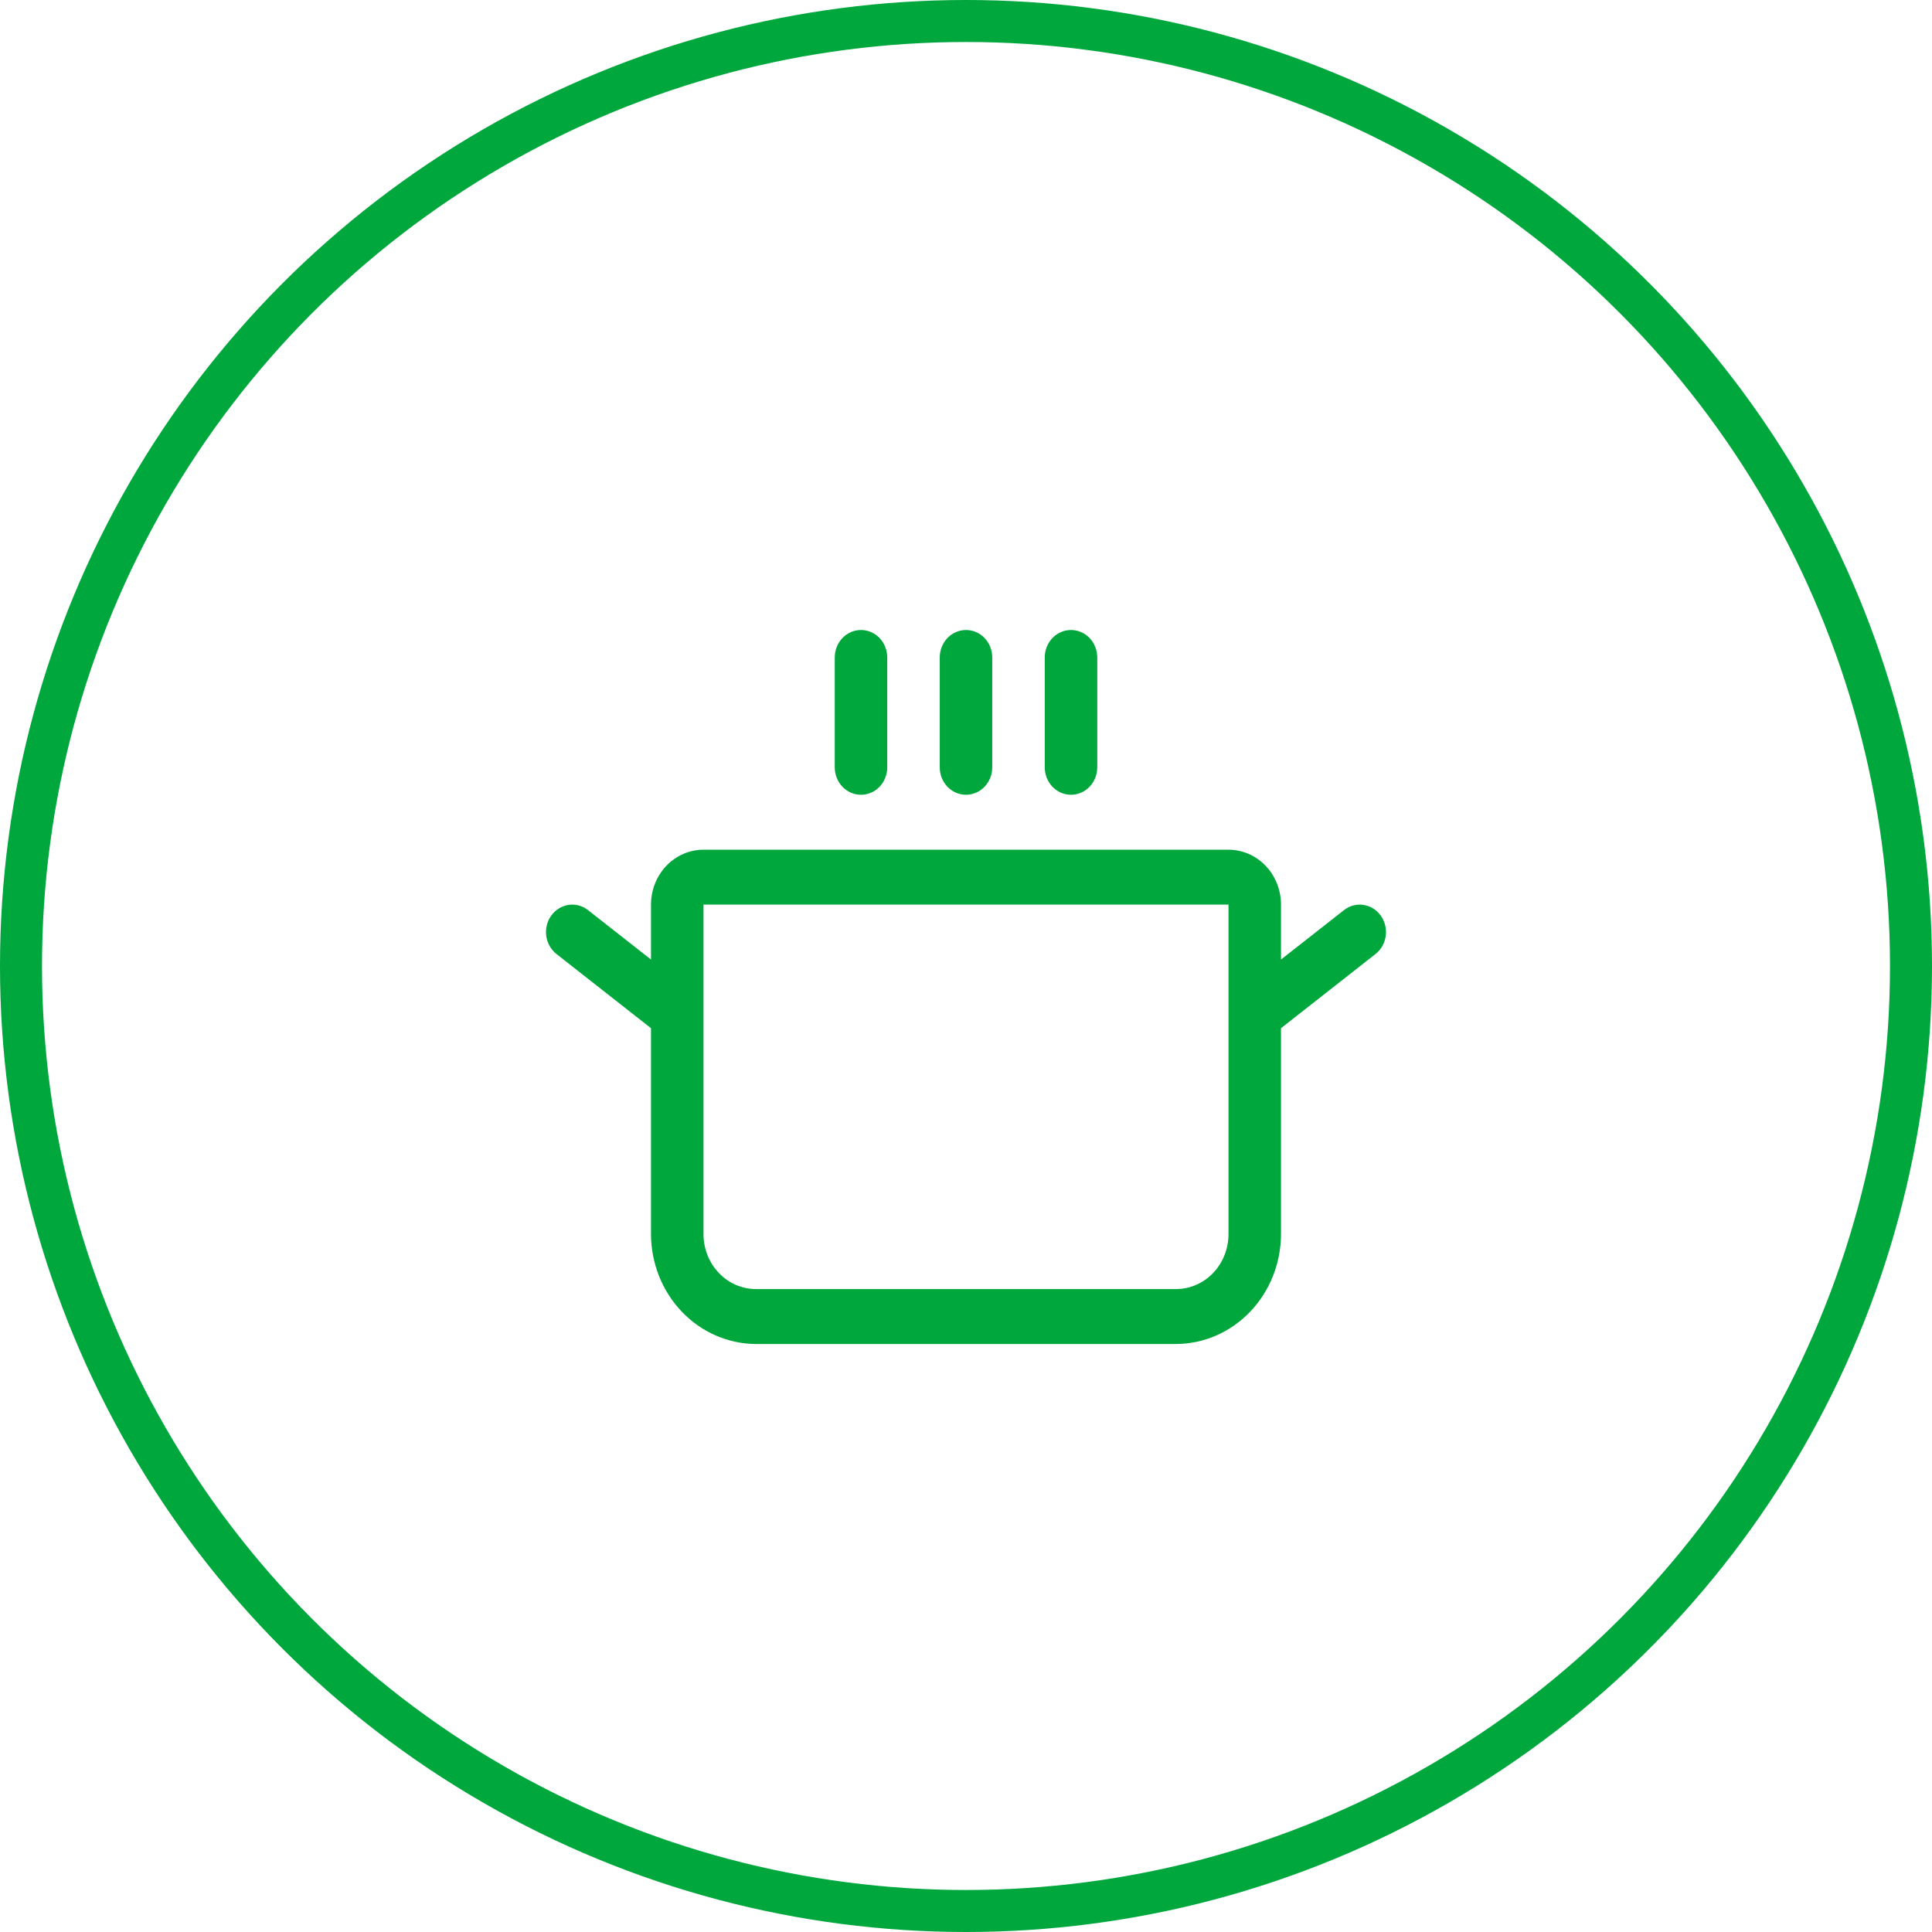 <?xml version="1.0" encoding="UTF-8"?> <svg xmlns="http://www.w3.org/2000/svg" width="46" height="46" viewBox="0 0 46 46" fill="none"> <circle cx="23" cy="23" r="22.5" stroke="#00A73C"></circle> <path d="M19.875 18.269V15.654C19.875 15.48 19.941 15.314 20.058 15.191C20.175 15.069 20.334 15 20.5 15C20.666 15 20.825 15.069 20.942 15.191C21.059 15.314 21.125 15.48 21.125 15.654V18.269C21.125 18.443 21.059 18.609 20.942 18.732C20.825 18.854 20.666 18.923 20.5 18.923C20.334 18.923 20.175 18.854 20.058 18.732C19.941 18.609 19.875 18.443 19.875 18.269ZM23 18.923C23.166 18.923 23.325 18.854 23.442 18.732C23.559 18.609 23.625 18.443 23.625 18.269V15.654C23.625 15.48 23.559 15.314 23.442 15.191C23.325 15.069 23.166 15 23 15C22.834 15 22.675 15.069 22.558 15.191C22.441 15.314 22.375 15.48 22.375 15.654V18.269C22.375 18.443 22.441 18.609 22.558 18.732C22.675 18.854 22.834 18.923 23 18.923ZM25.5 18.923C25.666 18.923 25.825 18.854 25.942 18.732C26.059 18.609 26.125 18.443 26.125 18.269V15.654C26.125 15.48 26.059 15.314 25.942 15.191C25.825 15.069 25.666 15 25.5 15C25.334 15 25.175 15.069 25.058 15.191C24.941 15.314 24.875 15.48 24.875 15.654V18.269C24.875 18.443 24.941 18.609 25.058 18.732C25.175 18.854 25.334 18.923 25.5 18.923ZM32.75 22.715L30.5 24.481V29.385C30.498 30.078 30.234 30.742 29.765 31.232C29.297 31.722 28.662 31.998 28 32H18C17.338 31.998 16.703 31.722 16.235 31.232C15.766 30.742 15.502 30.078 15.5 29.385V24.481L13.25 22.715C13.117 22.611 13.03 22.456 13.006 22.285C12.983 22.113 13.025 21.939 13.125 21.8C13.225 21.661 13.373 21.57 13.537 21.545C13.701 21.52 13.867 21.565 14 21.669L15.5 22.846V21.538C15.5 21.192 15.632 20.859 15.866 20.614C16.101 20.369 16.419 20.231 16.75 20.231H29.25C29.581 20.231 29.899 20.369 30.134 20.614C30.368 20.859 30.5 21.192 30.5 21.538V22.846L32 21.669C32.133 21.565 32.299 21.52 32.463 21.545C32.627 21.57 32.776 21.661 32.875 21.8C32.974 21.939 33.017 22.113 32.994 22.285C32.97 22.456 32.883 22.611 32.75 22.715ZM29.25 21.538H16.75V29.385C16.75 29.731 16.882 30.064 17.116 30.309C17.351 30.555 17.669 30.692 18 30.692H28C28.331 30.692 28.649 30.555 28.884 30.309C29.118 30.064 29.25 29.731 29.25 29.385V21.538Z" fill="#00A73C"></path> </svg> 